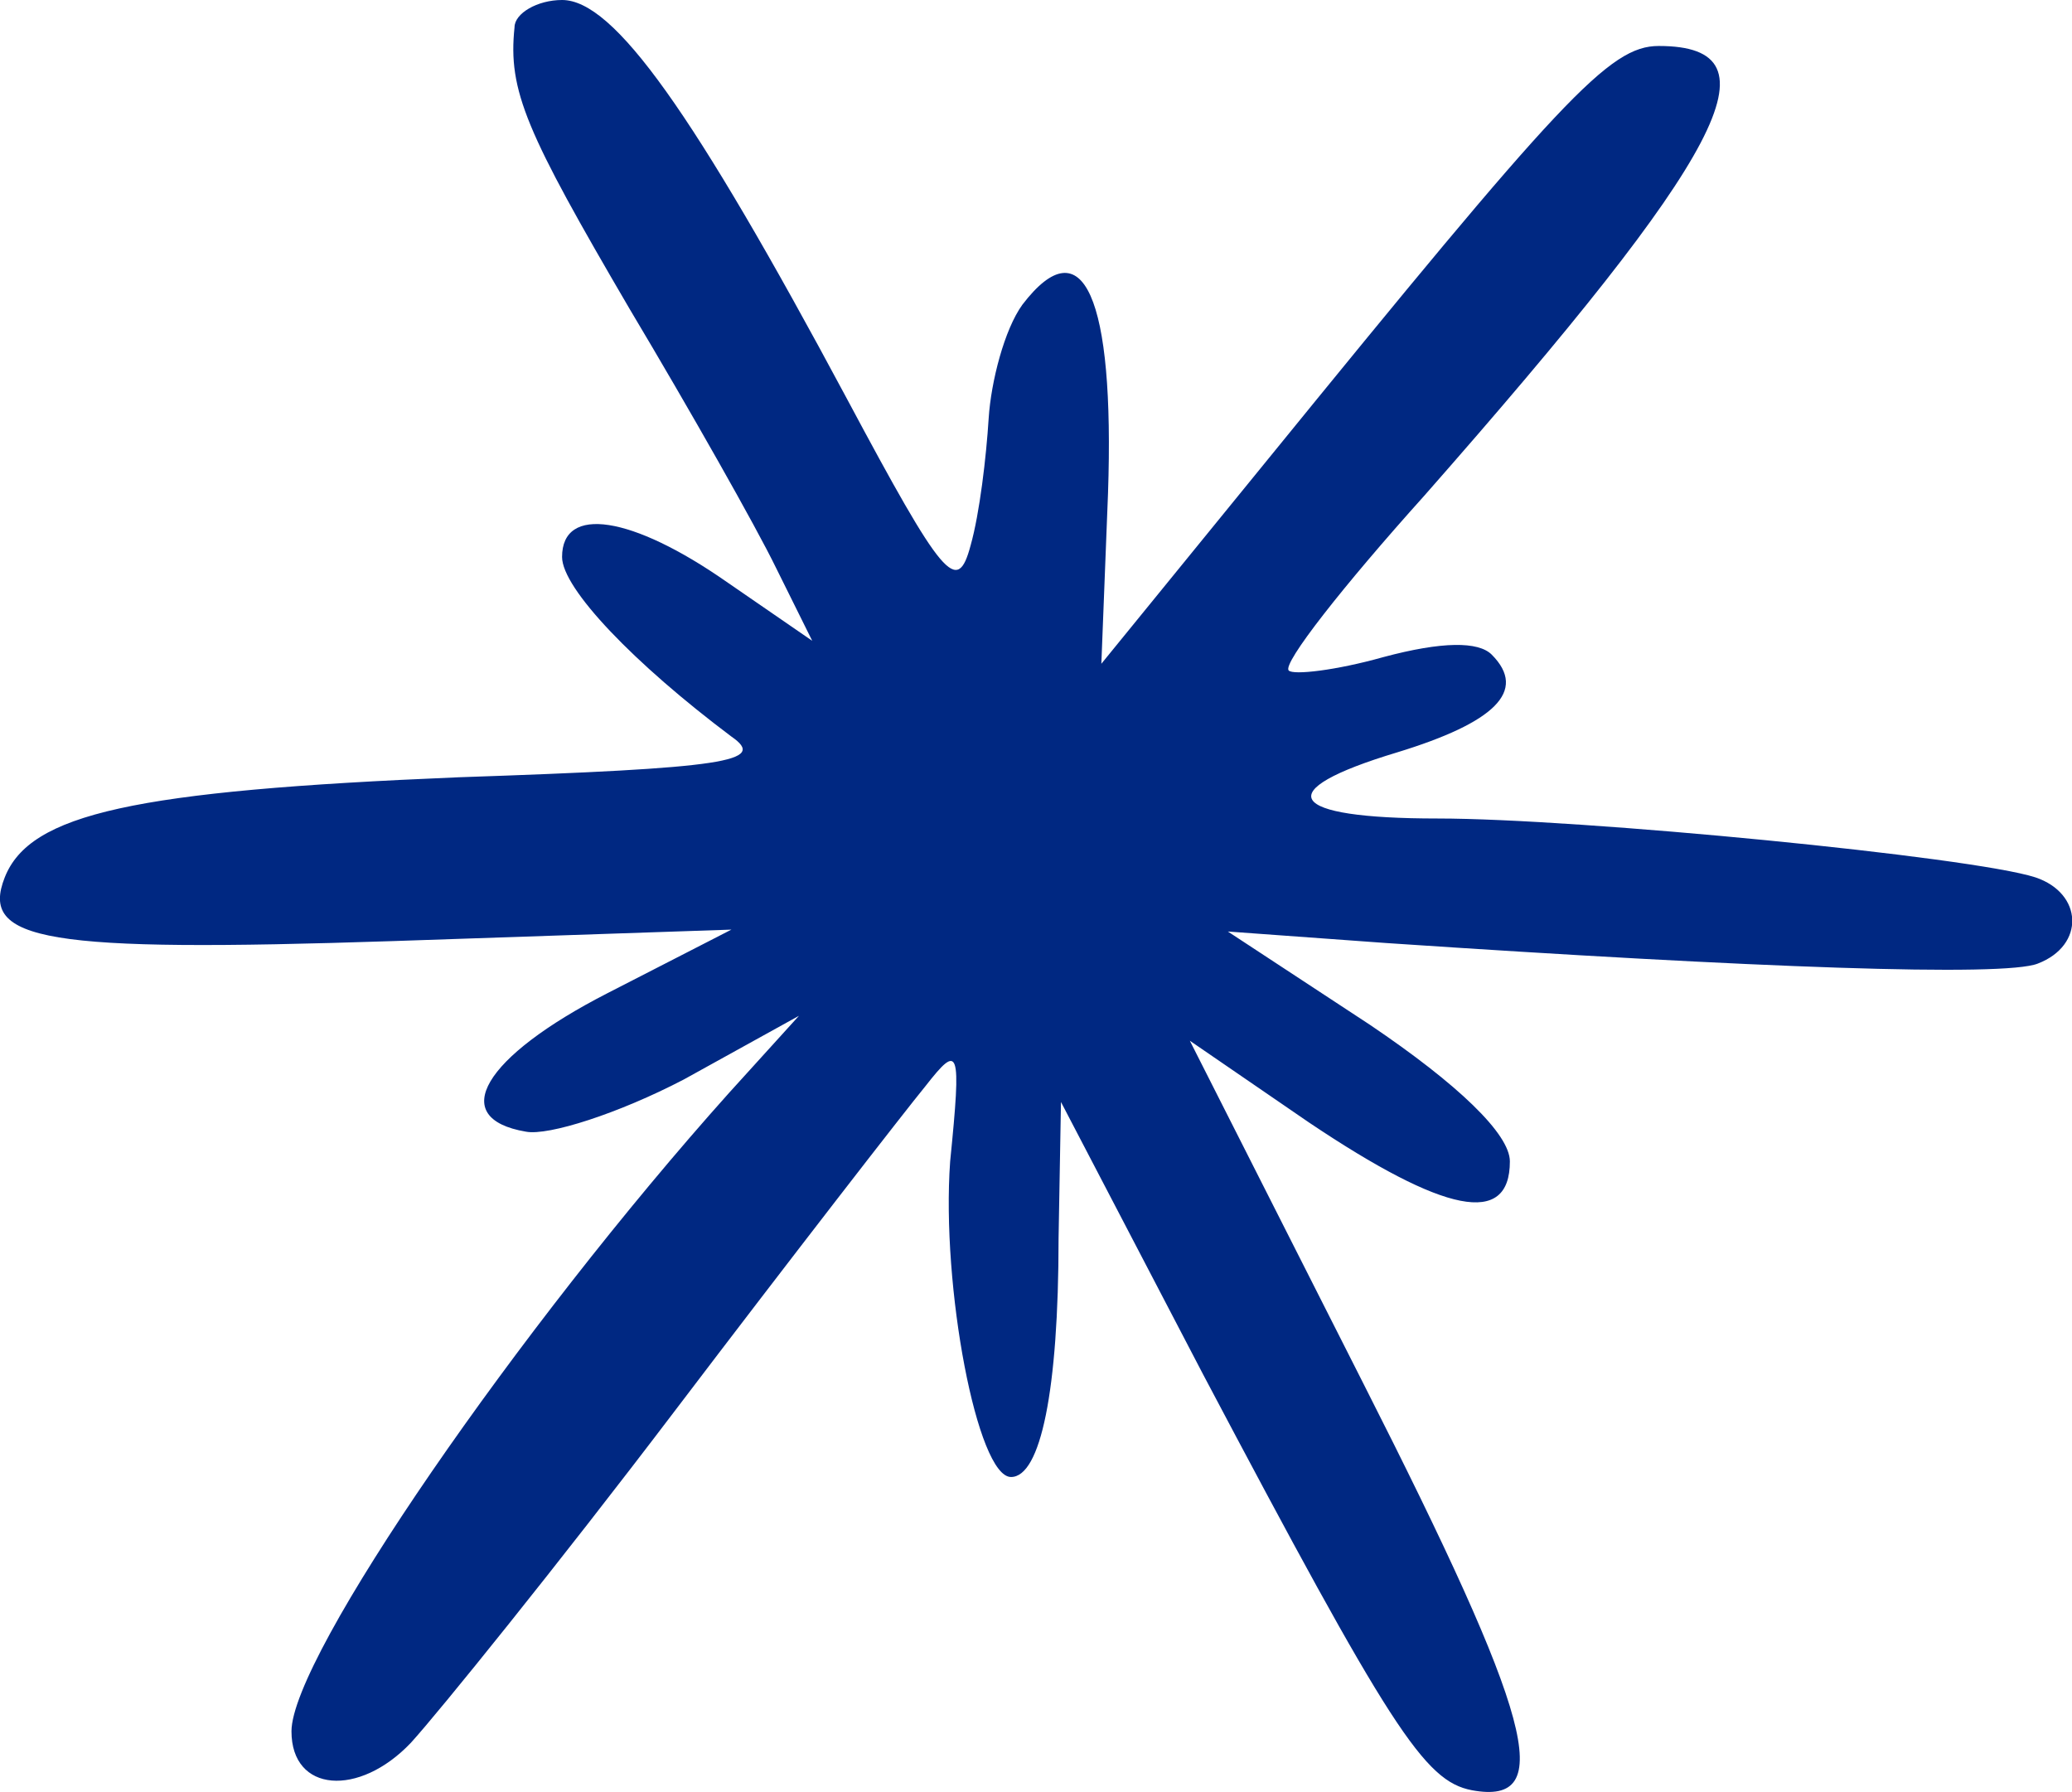 <svg xmlns="http://www.w3.org/2000/svg" width="37" height="32" viewBox="0 0 37 32" fill="none">
  <g clip-path="url(#clip0_42_10)">
    <path fill-rule="evenodd" clip-rule="evenodd" d="M9.188 0.487C9.069 1.625 9.392 2.352 11.243 5.516C12.33 7.337 13.502 9.407 13.859 10.142L14.504 11.442L12.976 10.39C11.286 9.21 10.037 9.013 10.037 9.945C10.037 10.51 11.328 11.852 13.061 13.152C13.706 13.597 12.984 13.717 8.186 13.879C2.386 14.119 0.535 14.529 0.085 15.666C-0.365 16.804 0.807 17.009 7.014 16.804L13.061 16.599L10.844 17.736C8.628 18.873 7.982 19.968 9.392 20.207C9.791 20.284 11.048 19.882 12.211 19.275L14.267 18.138L13.018 19.515C9.273 23.696 5.205 29.58 5.205 30.914C5.205 32.009 6.411 32.094 7.337 31.119C7.821 30.589 9.953 27.955 12.05 25.193C14.148 22.431 16.16 19.84 16.525 19.395C17.128 18.625 17.171 18.702 16.967 20.738C16.806 22.97 17.451 26.373 18.054 26.373C18.581 26.373 18.903 24.834 18.903 22.114L18.946 19.677L21.485 24.543C24.831 30.871 25.434 31.803 26.283 31.966C27.811 32.248 27.37 30.666 24.347 24.706L21.247 18.583L23.378 20.045C25.799 21.67 26.962 21.909 26.962 20.738C26.962 20.25 26.037 19.361 24.465 18.3L21.926 16.633L24.746 16.838C31.353 17.283 35.785 17.445 36.388 17.206C37.238 16.881 37.195 15.949 36.346 15.666C35.216 15.299 28.21 14.615 25.671 14.615C22.971 14.615 22.648 14.127 24.95 13.434C26.682 12.904 27.285 12.34 26.639 11.69C26.402 11.451 25.756 11.451 24.703 11.733C23.854 11.972 23.09 12.058 23.013 11.972C22.894 11.852 23.981 10.467 25.434 8.851C30.792 2.762 31.837 0.821 29.62 0.821C28.737 0.821 27.888 1.753 22.572 8.286L19.667 11.852L19.786 8.808C19.905 5.319 19.345 4.019 18.258 5.439C17.935 5.883 17.697 6.816 17.655 7.466C17.612 8.158 17.494 9.167 17.332 9.74C17.094 10.63 16.848 10.347 15.116 7.106C12.373 1.984 10.963 0 10.037 0C9.596 0 9.188 0.239 9.188 0.487Z" fill="#002882"></path>
  </g>
  <defs>
    <clipPath id="clip0_42_10">
      <rect width="37" height="32" fill="white"></rect>
    </clipPath>
  </defs>
</svg>
